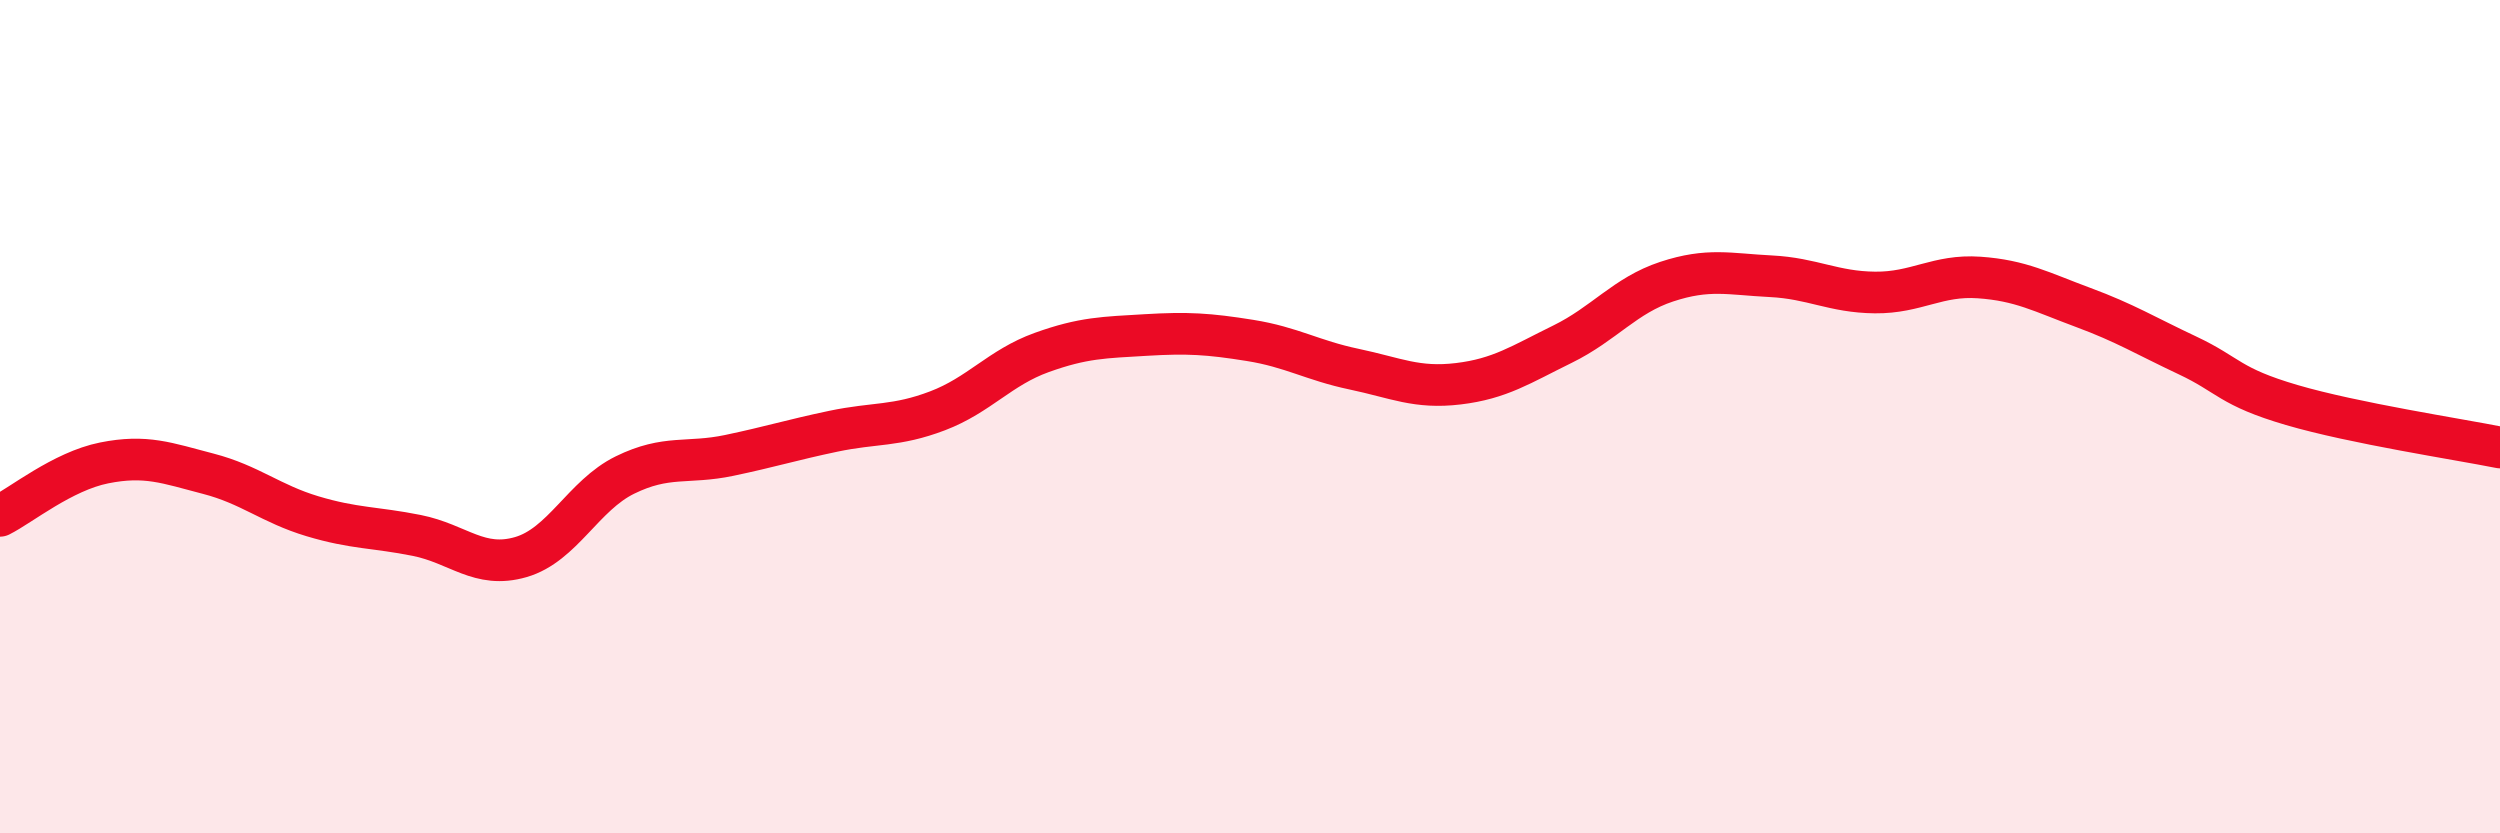 
    <svg width="60" height="20" viewBox="0 0 60 20" xmlns="http://www.w3.org/2000/svg">
      <path
        d="M 0,12.38 C 0.5,12.13 1.5,11.31 2.5,11.11 C 3.5,10.91 4,11.11 5,11.37 C 6,11.63 6.5,12.09 7.5,12.39 C 8.5,12.69 9,12.65 10,12.85 C 11,13.05 11.5,13.66 12.5,13.37 C 13.5,13.08 14,11.89 15,11.4 C 16,10.91 16.5,11.14 17.5,10.93 C 18.5,10.72 19,10.56 20,10.35 C 21,10.14 21.5,10.24 22.5,9.86 C 23.5,9.48 24,8.82 25,8.46 C 26,8.1 26.5,8.1 27.5,8.04 C 28.5,7.98 29,8.01 30,8.17 C 31,8.33 31.5,8.65 32.5,8.86 C 33.5,9.07 34,9.33 35,9.21 C 36,9.09 36.5,8.75 37.5,8.26 C 38.5,7.77 39,7.09 40,6.76 C 41,6.43 41.5,6.58 42.5,6.63 C 43.5,6.68 44,7.01 45,7.02 C 46,7.03 46.5,6.59 47.5,6.66 C 48.5,6.73 49,7.01 50,7.38 C 51,7.75 51.5,8.06 52.5,8.53 C 53.5,9 53.5,9.28 55,9.72 C 56.5,10.16 59,10.54 60,10.74L60 20L0 20Z"
        fill="#EB0A25"
        opacity="0.1"
        stroke-linecap="round"
        stroke-linejoin="round"
      />
      <path
        d="M 0,12.38 C 0.5,12.13 1.5,11.31 2.5,11.11 C 3.5,10.91 4,11.11 5,11.37 C 6,11.63 6.5,12.09 7.5,12.39 C 8.5,12.69 9,12.65 10,12.85 C 11,13.05 11.5,13.66 12.5,13.37 C 13.5,13.08 14,11.89 15,11.4 C 16,10.91 16.5,11.14 17.5,10.93 C 18.5,10.72 19,10.56 20,10.35 C 21,10.14 21.5,10.24 22.5,9.86 C 23.5,9.48 24,8.82 25,8.46 C 26,8.1 26.5,8.1 27.5,8.04 C 28.5,7.98 29,8.01 30,8.17 C 31,8.33 31.5,8.65 32.5,8.86 C 33.5,9.07 34,9.33 35,9.21 C 36,9.09 36.5,8.75 37.5,8.26 C 38.5,7.77 39,7.09 40,6.76 C 41,6.43 41.5,6.58 42.5,6.63 C 43.5,6.68 44,7.01 45,7.02 C 46,7.03 46.5,6.59 47.5,6.66 C 48.5,6.73 49,7.01 50,7.38 C 51,7.75 51.5,8.06 52.5,8.53 C 53.5,9 53.5,9.28 55,9.72 C 56.5,10.16 59,10.54 60,10.74"
        stroke="#EB0A25"
        stroke-width="1"
        fill="none"
        stroke-linecap="round"
        stroke-linejoin="round"
      />
    </svg>
  